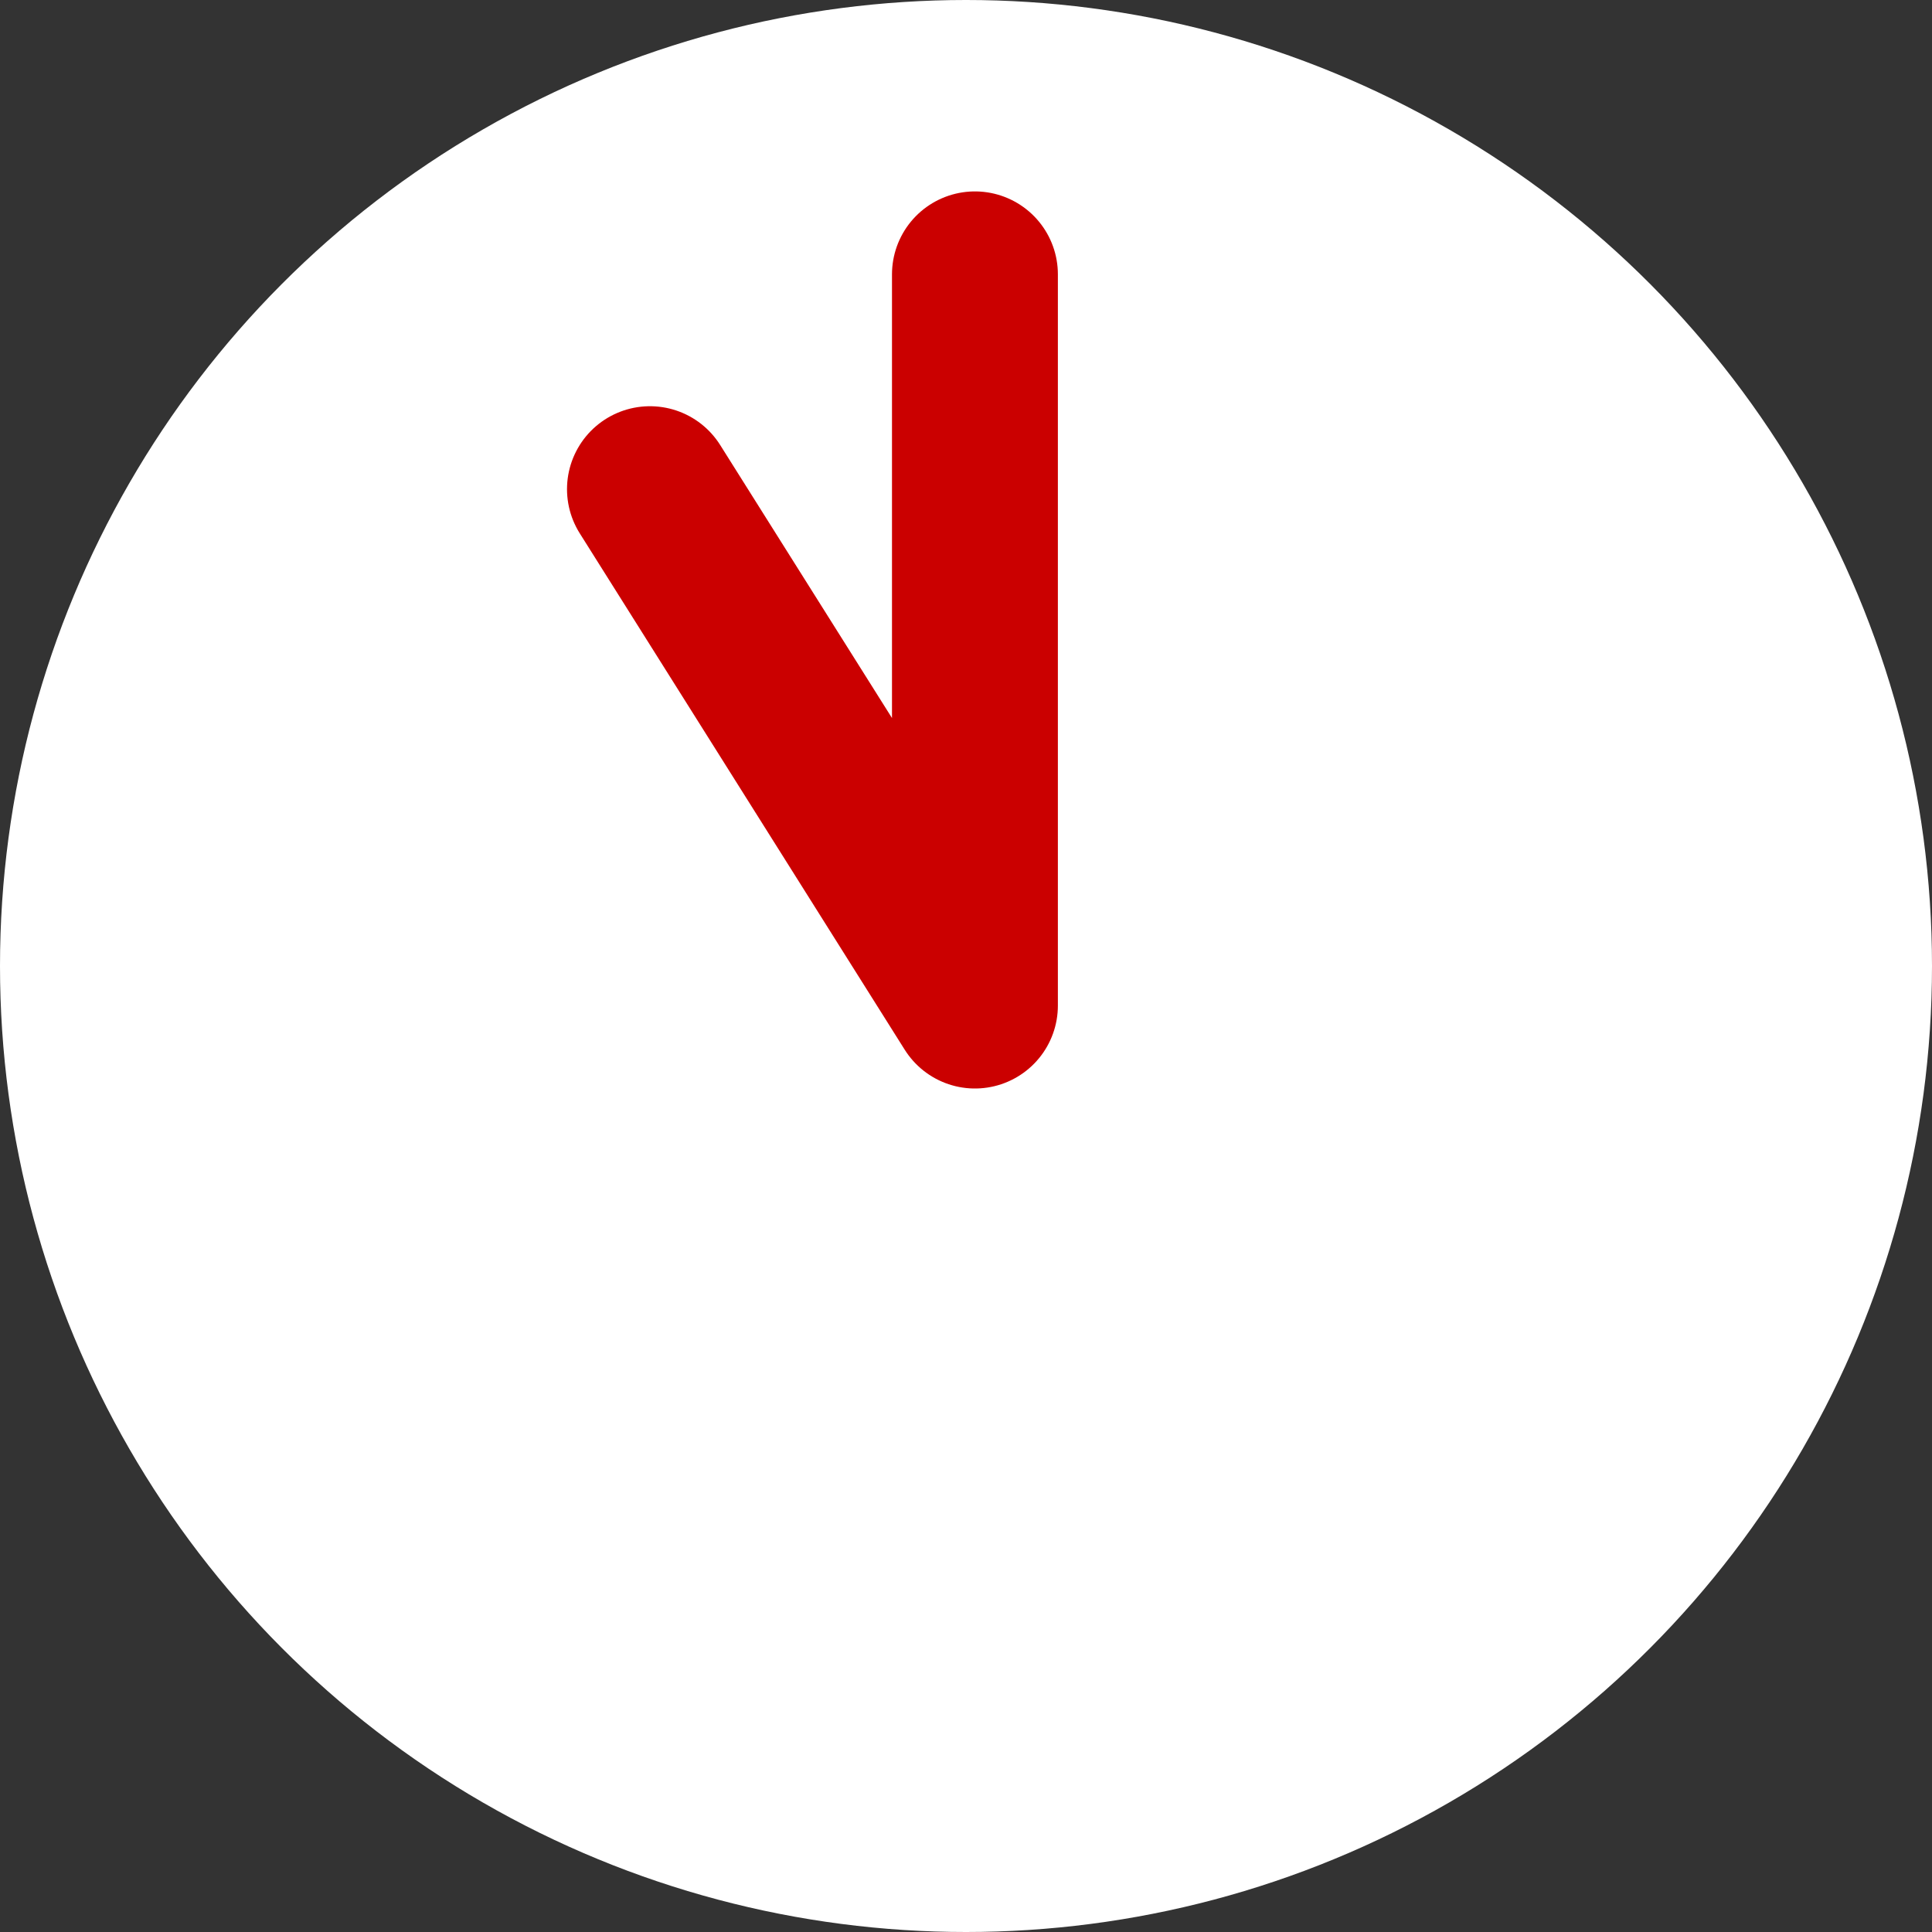 <?xml version="1.0" encoding="UTF-8"?><svg id="_レイヤー_2" xmlns="http://www.w3.org/2000/svg" viewBox="0 0 45.42 45.42"><rect x="0" y="0" width="45.42" height="45.42" fill="#333333" stroke="none"/><defs><style>.cls-1{fill:#fff;}.cls-2{fill:none;stroke:#cb0000;stroke-linecap:round;stroke-linejoin:round;stroke-width:3.9px;}</style></defs><g id="content"><circle class="cls-1" cx="22.71" cy="22.71" r="22.71"/><polyline class="cls-2" points="22.92 6.45 22.92 23.64 15.28 11.5"/></g></svg>